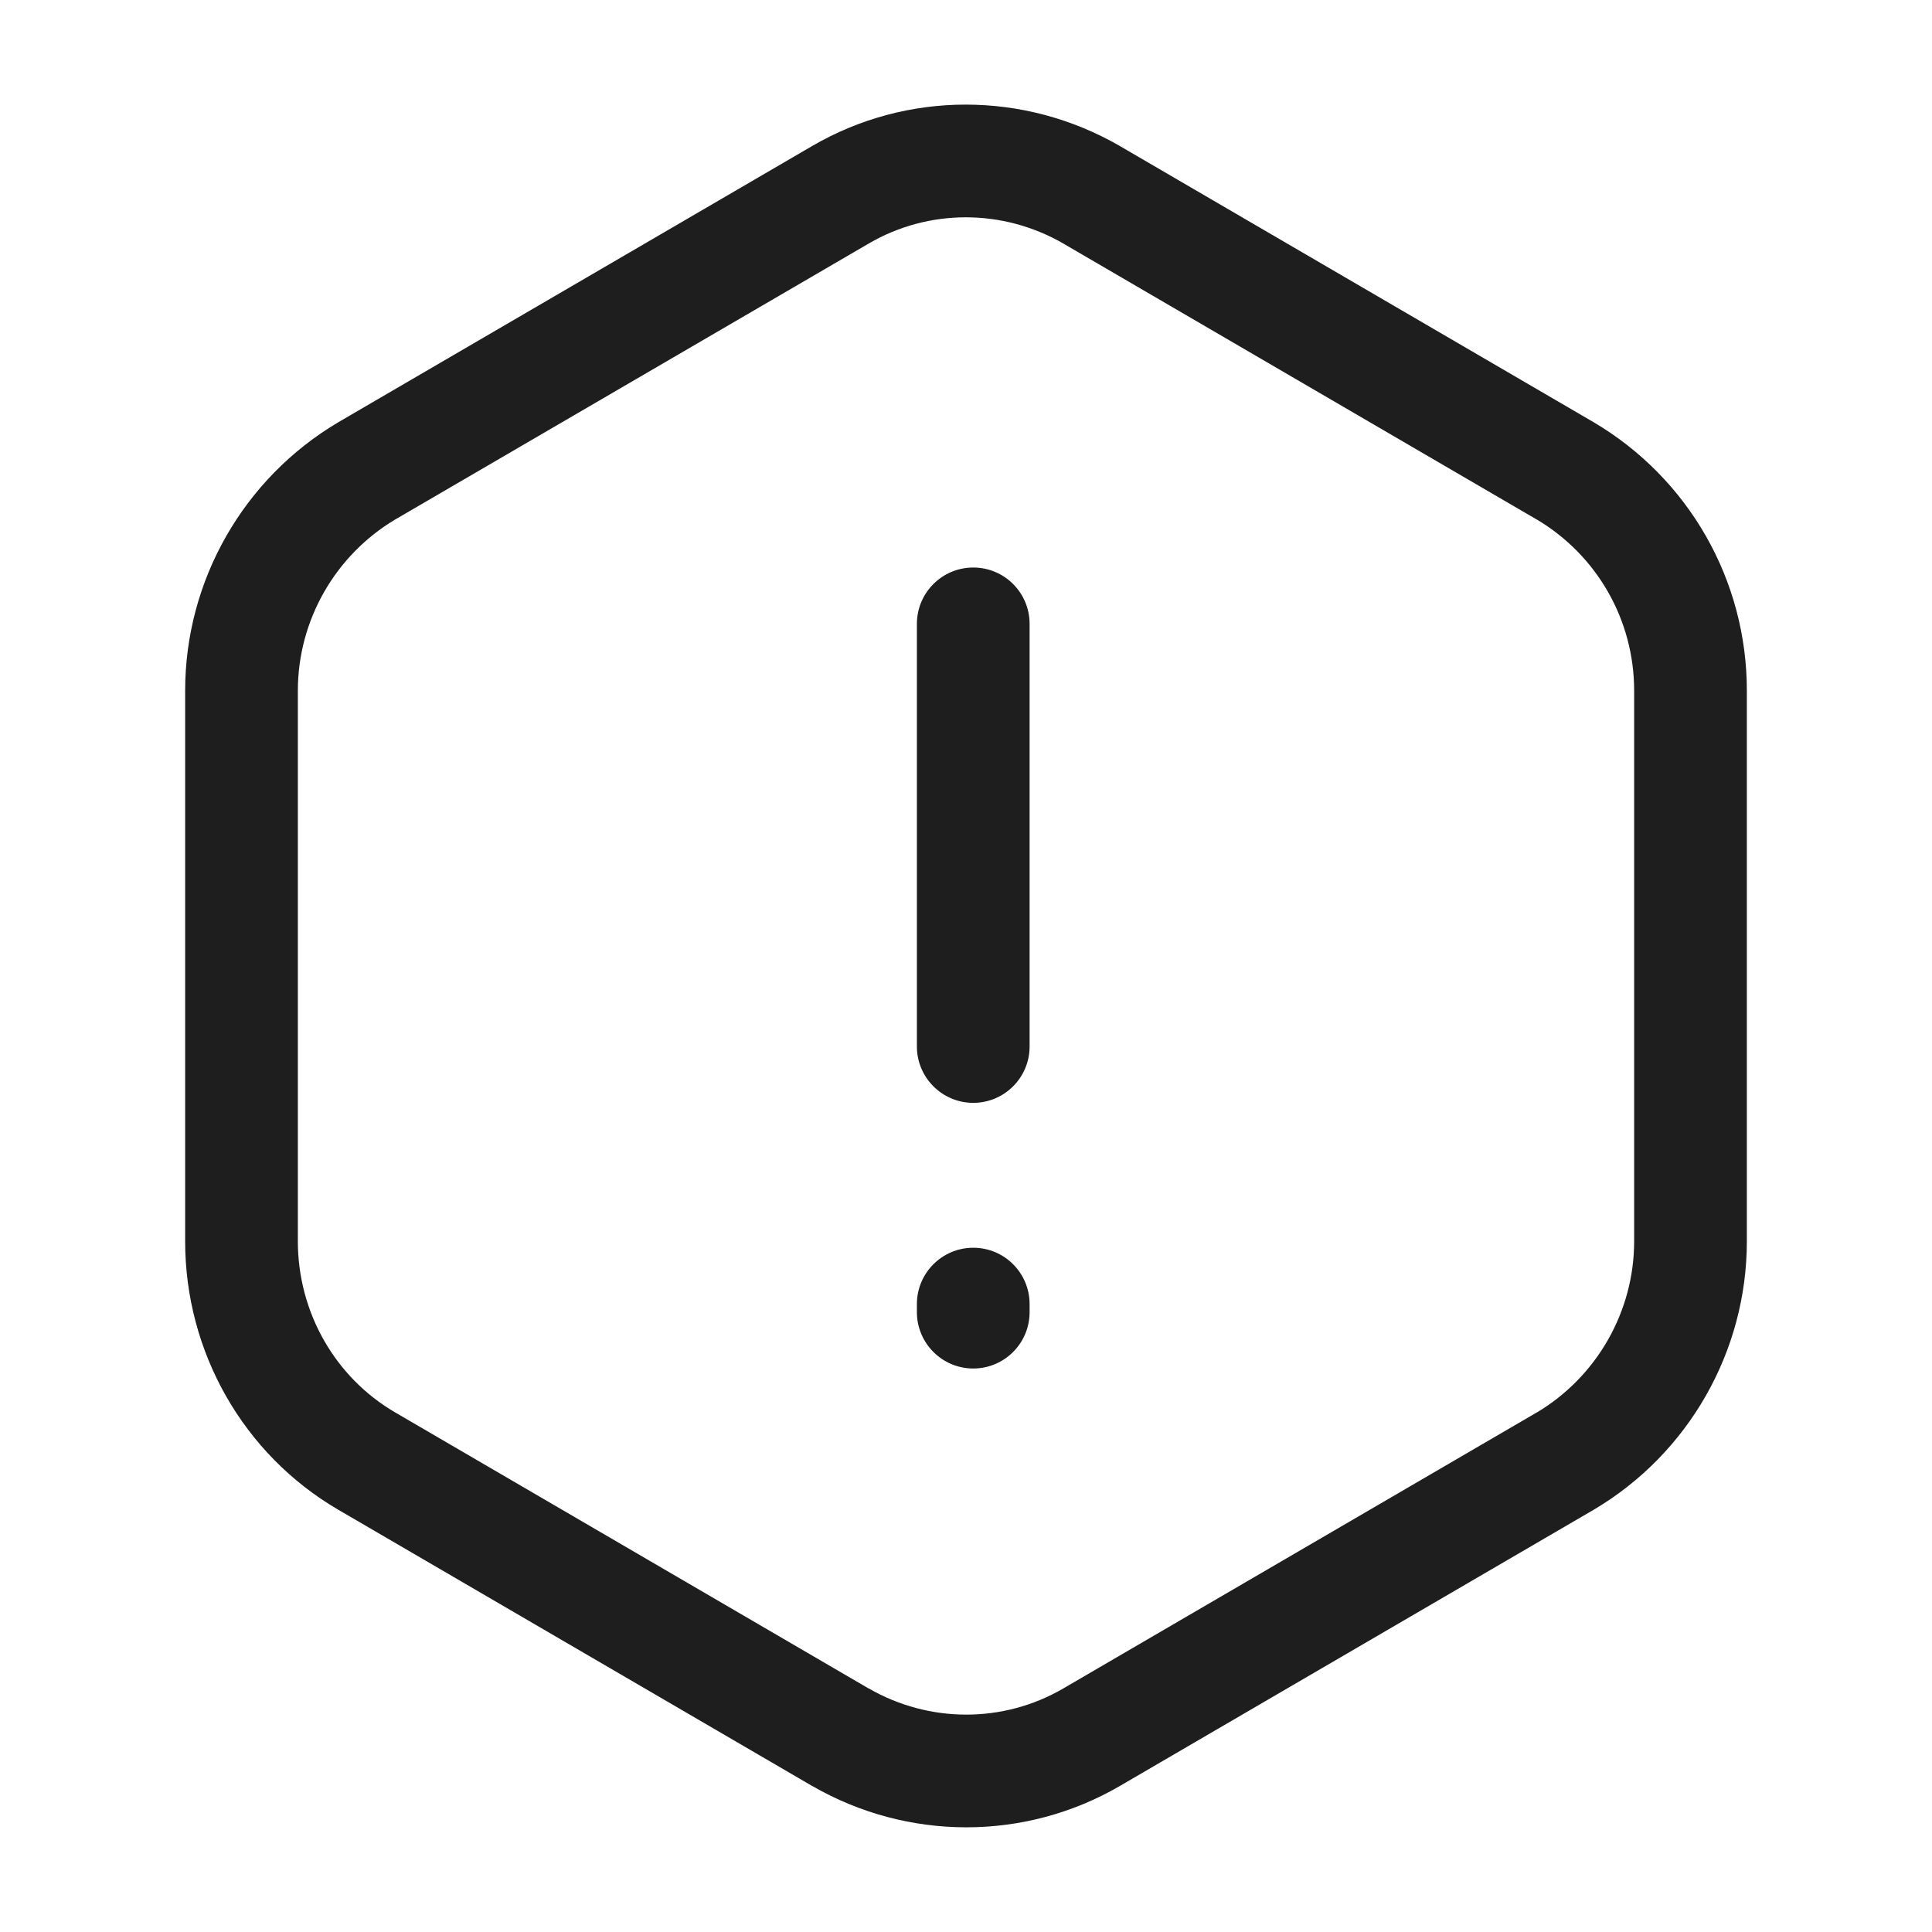 <svg width="24" height="24" viewBox="0 0 24 24" fill="none" xmlns="http://www.w3.org/2000/svg">
<path fill-rule="evenodd" clip-rule="evenodd" d="M10.792 3.025L4.91 6.453C4.163 6.898 3.7 7.708 3.7 8.58V15.42C3.7 16.304 4.165 17.112 4.908 17.545L10.789 20.974L10.791 20.974C11.546 21.409 12.466 21.407 13.208 20.975L19.087 17.548L19.09 17.547C19.837 17.102 20.3 16.291 20.3 15.42V8.58C20.3 7.7 19.838 6.898 19.09 6.453L19.087 6.452L13.21 3.026L13.209 3.025C12.454 2.59 11.534 2.592 10.792 3.025ZM10.087 1.815C11.267 1.127 12.724 1.129 13.91 1.813L13.913 1.815L19.802 5.248C20.974 5.943 21.7 7.201 21.7 8.58V15.42C21.7 16.788 20.975 18.056 19.802 18.752L19.797 18.755L13.913 22.185C12.733 22.872 11.276 22.87 10.09 22.186L10.087 22.185L4.203 18.755C3.023 18.067 2.3 16.795 2.3 15.42V8.58C2.3 7.212 3.025 5.944 4.198 5.248L4.203 5.245L10.087 1.815ZM12.09 7.05C12.477 7.05 12.79 7.363 12.79 7.75V13C12.79 13.386 12.477 13.7 12.09 13.7C11.704 13.7 11.39 13.386 11.39 13V7.75C11.39 7.363 11.704 7.05 12.09 7.05ZM12.79 16.2C12.79 15.813 12.477 15.5 12.09 15.5C11.704 15.5 11.39 15.813 11.39 16.2V16.3C11.39 16.686 11.704 17 12.09 17C12.477 17 12.79 16.686 12.79 16.3V16.2Z" fill="#1E1E1E"/>
</svg>
